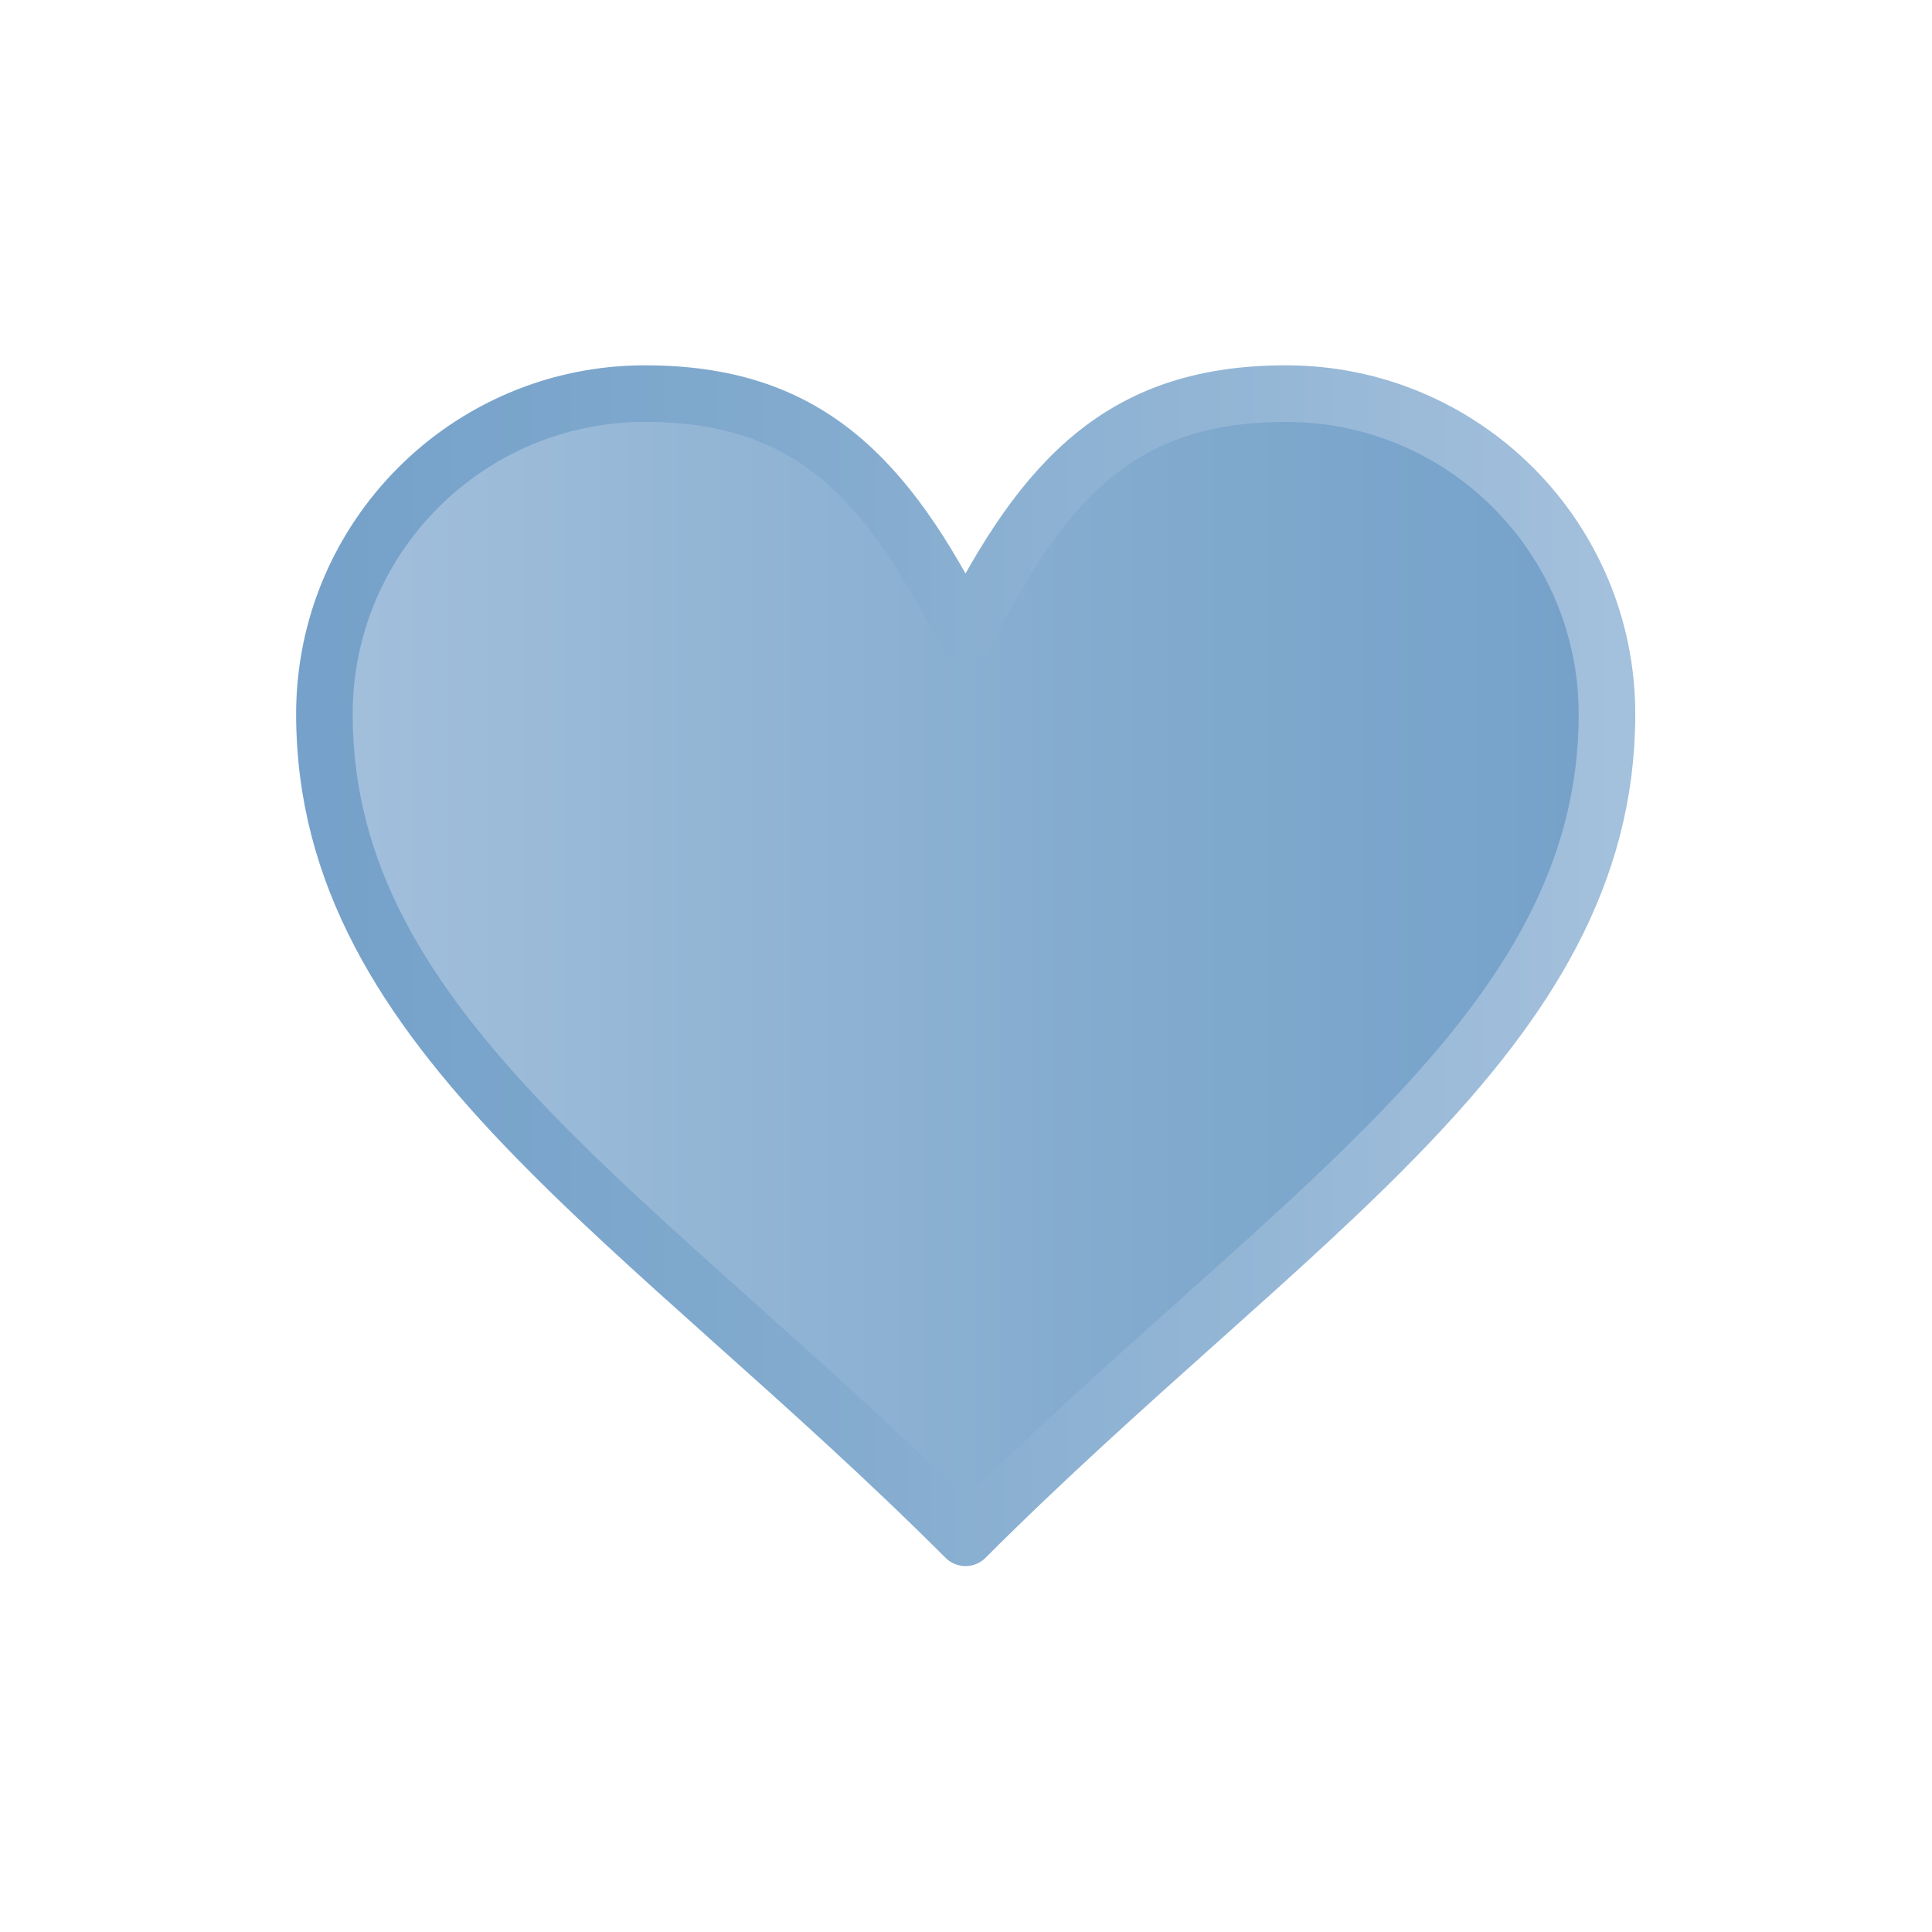 <svg width="20" height="20" viewBox="0 0 2134 2134" version="1.1" xmlns="http://www.w3.org/2000/svg" xmlns:xlink="http://www.w3.org/1999/xlink" xml:space="preserve" xmlns:serif="http://www.serif.com/" style="fill-rule:evenodd;clip-rule:evenodd;stroke-linejoin:round;stroke-miterlimit:2;"><path id="increase-customer-retention" serif:id="increase customer retention" d="M1420.51,434.761c195.875,-0 354.49,158.582 354.49,354.069c0,354.07 -354.49,555.67 -708.527,909.743c-354.07,-354.073 -708.14,-555.673 -708.14,-909.74c0,-195.487 158.615,-354.069 354.07,-354.069c177.019,-0 265.544,88.525 354.07,265.544c88.493,-177.019 177.018,-265.547 354.037,-265.547Z" style="fill:url(#_Linear1);fill-rule:nonzero;stroke:url(#_Linear2);stroke-width:62.5px;"/><defs><linearGradient id="_Linear1" x1="0" y1="0" x2="1" y2="0" gradientUnits="userSpaceOnUse" gradientTransform="matrix(1416.67,0,0,1263.81,358.333,1066.67)"><stop offset="0" style="stop-color:#a3c0dc;stop-opacity:1"/><stop offset="0.67" style="stop-color:#80a9cd;stop-opacity:1"/><stop offset="1" style="stop-color:#75a1ca;stop-opacity:1"/></linearGradient><linearGradient id="_Linear2" x1="0" y1="0" x2="1" y2="0" gradientUnits="userSpaceOnUse" gradientTransform="matrix(1416.67,0,0,1263.81,358.333,1066.67)"><stop offset="0" style="stop-color:#75a1ca;stop-opacity:1"/><stop offset="0.33" style="stop-color:#80a9cd;stop-opacity:1"/><stop offset="1" style="stop-color:#a3c0dc;stop-opacity:1"/></linearGradient></defs></svg>